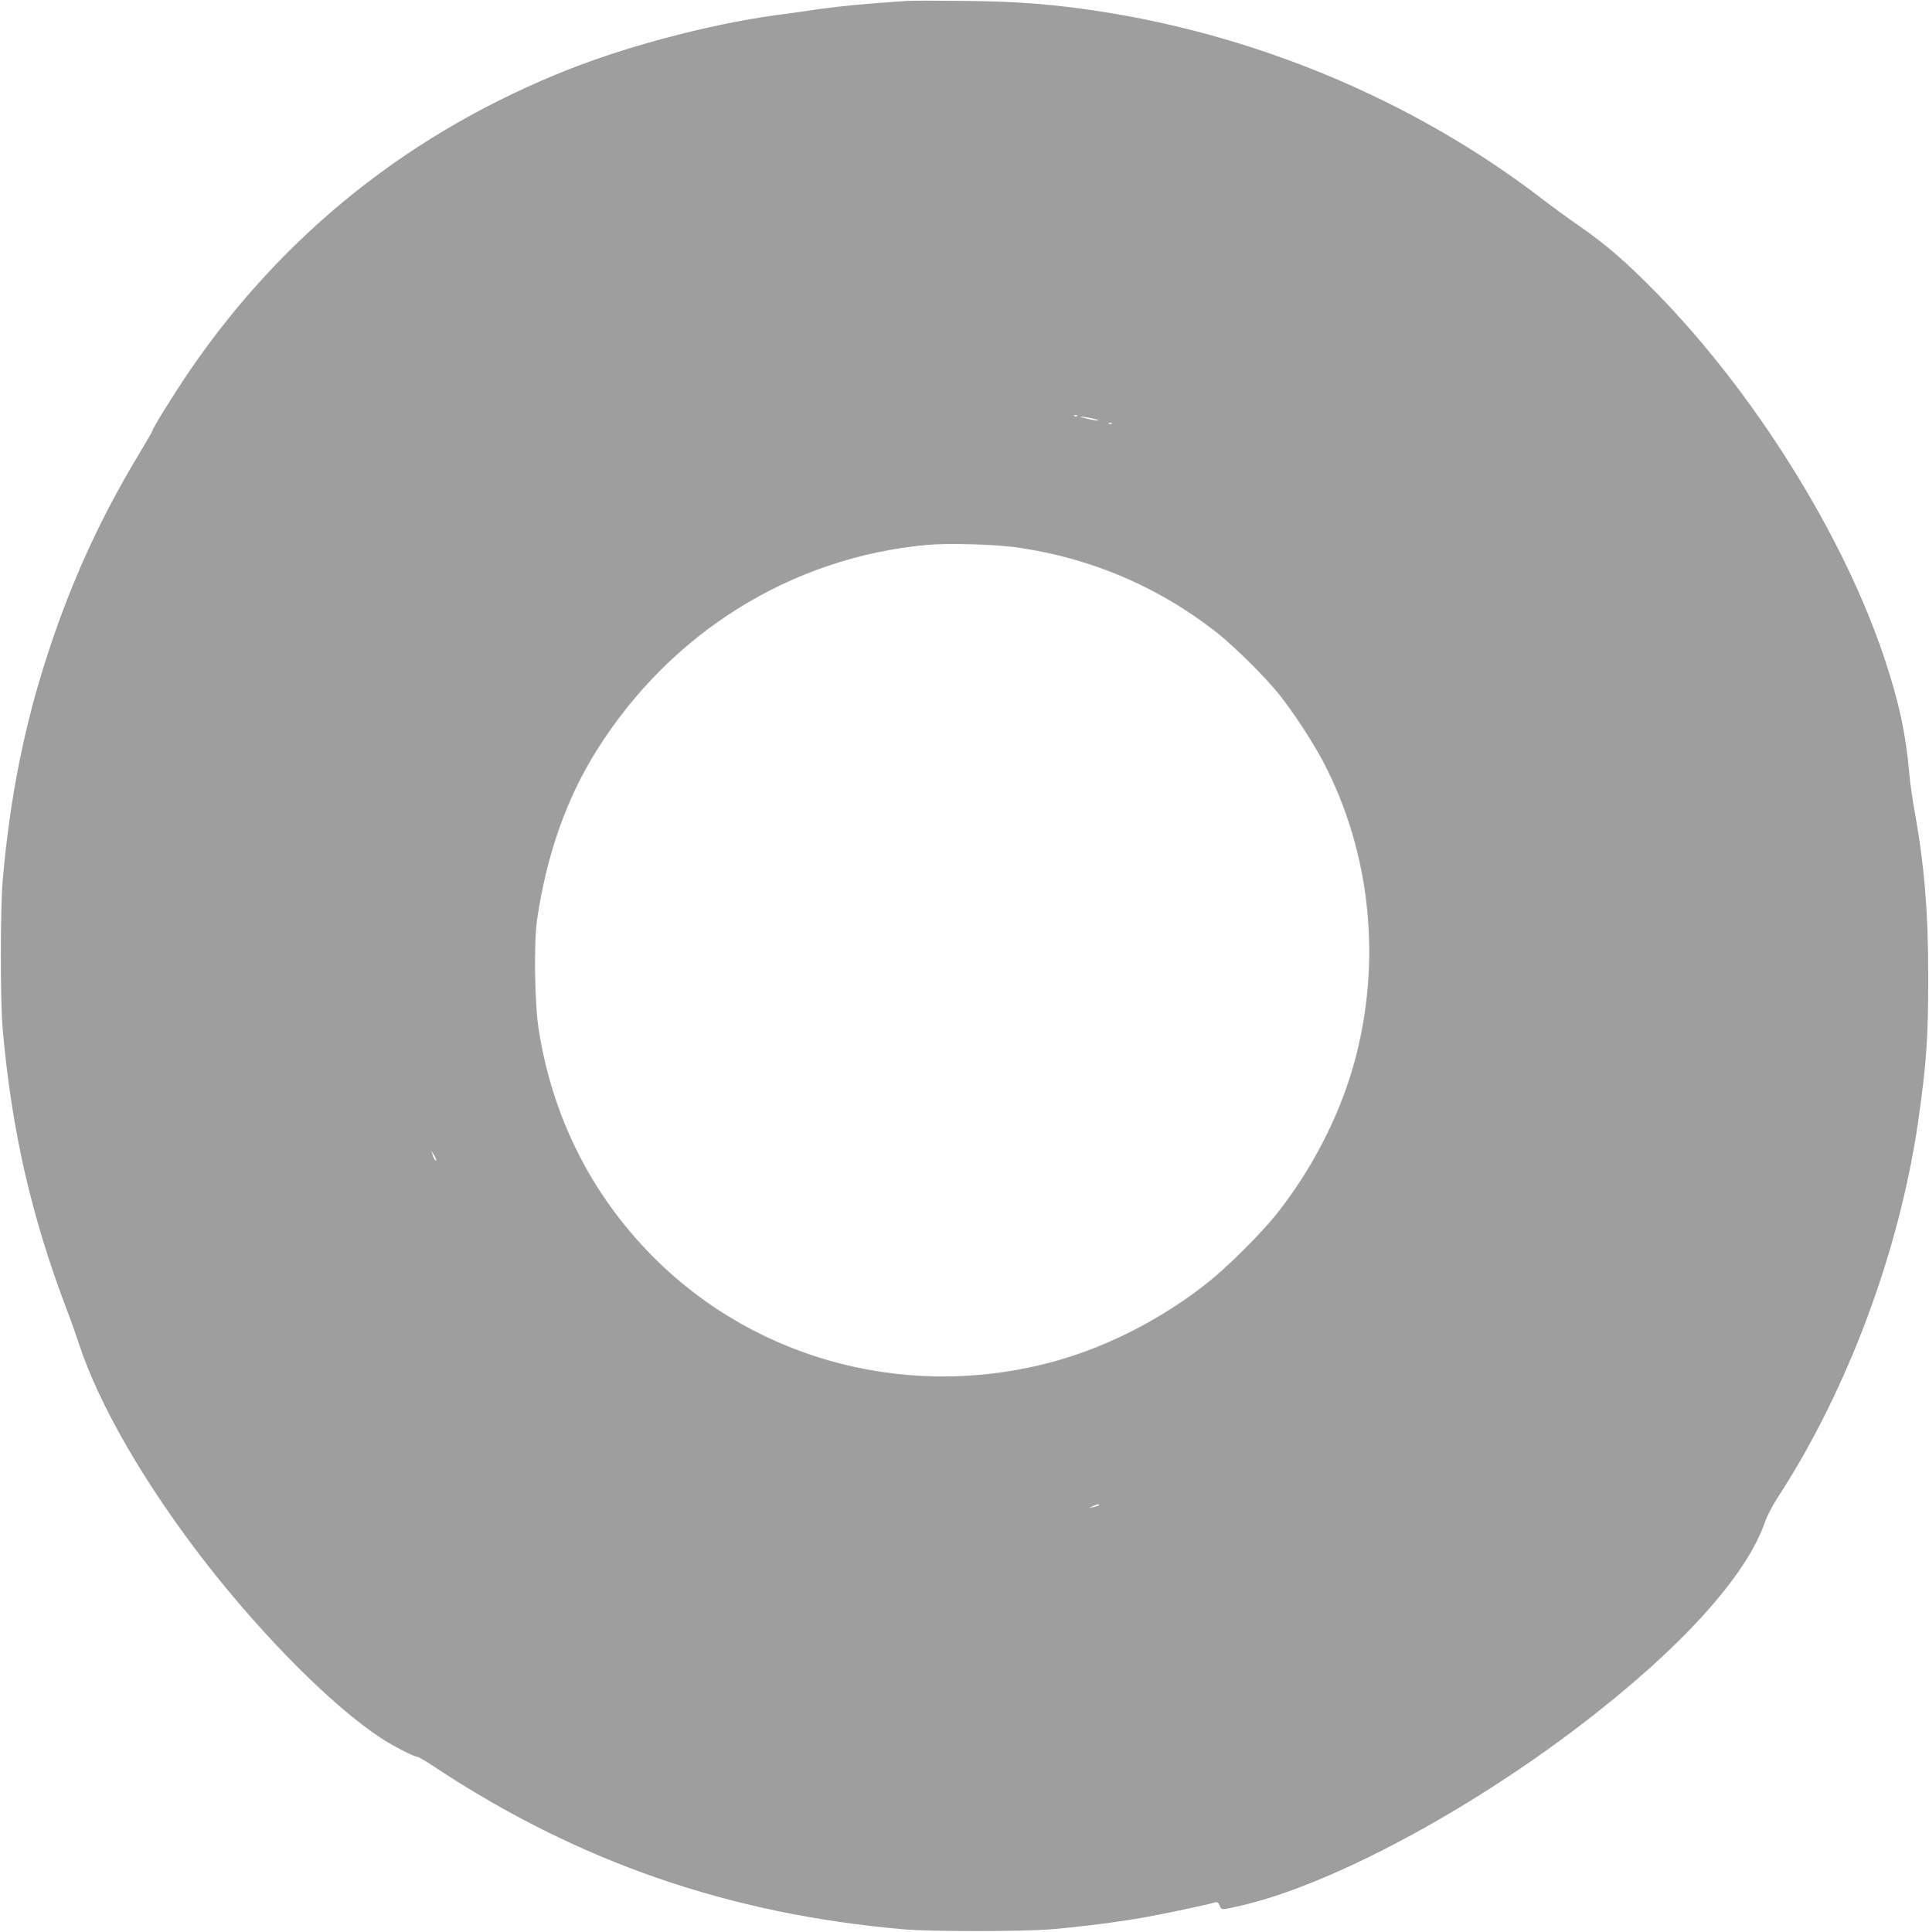 <?xml version="1.0" standalone="no"?>
<!DOCTYPE svg PUBLIC "-//W3C//DTD SVG 20010904//EN"
 "http://www.w3.org/TR/2001/REC-SVG-20010904/DTD/svg10.dtd">
<svg version="1.0" xmlns="http://www.w3.org/2000/svg"
 width="1278pt" height="1280pt" viewBox="0 0 1278 1280"
 preserveAspectRatio="xMidYMid meet">
<g transform="translate(0,1280) scale(0.1,-0.1)"
fill="#9e9e9e" stroke="none">
<path d="M6010 12794 c-296 -20 -474 -37 -650 -64 -36 -6 -99 -14 -141 -20
-443 -53 -1017 -199 -1444 -367 -1043 -410 -1894 -1086 -2520 -2002 -99 -146
-245 -379 -245 -394 0 -4 -40 -74 -89 -155 -256 -425 -445 -837 -601 -1313
-158 -481 -253 -955 -302 -1509 -16 -190 -17 -801 0 -990 60 -675 190 -1244
430 -1872 22 -57 54 -148 72 -203 134 -412 442 -944 848 -1465 386 -495 842
-950 1158 -1157 82 -53 218 -123 240 -123 7 0 61 -32 121 -72 945 -624 1942
-969 3093 -1070 188 -17 800 -16 990 0 205 18 441 48 610 78 130 23 427 86
472 100 13 4 21 -2 28 -20 12 -32 10 -32 140 -2 584 133 1492 615 2250 1195
664 507 1102 990 1225 1351 12 36 51 110 87 165 462 712 803 1630 927 2490 54
379 66 545 66 955 0 430 -26 740 -91 1100 -14 74 -29 182 -34 240 -24 273 -70
485 -169 780 -273 811 -857 1745 -1506 2409 -196 200 -335 321 -508 441 -73
50 -181 129 -242 176 -874 674 -1964 1123 -3080 1269 -252 33 -451 46 -760 49
-176 2 -345 2 -375 0z m1127 -2750 c-3 -3 -12 -4 -19 -1 -8 3 -5 6 6 6 11 1
17 -2 13 -5z m93 -15 c28 -6 50 -13 47 -15 -2 -2 -33 2 -68 10 -35 8 -56 14
-47 15 9 1 40 -4 68 -10z m137 -35 c-3 -3 -12 -4 -19 -1 -8 3 -5 6 6 6 11 1
17 -2 13 -5z m-652 -818 c502 -67 963 -263 1355 -574 115 -92 311 -286 404
-402 92 -115 221 -312 289 -440 321 -608 395 -1338 206 -2013 -98 -347 -276
-693 -510 -989 -103 -129 -323 -349 -454 -453 -294 -235 -651 -420 -995 -518
-961 -274 -1986 -13 -2680 683 -411 412 -672 930 -762 1515 -26 170 -32 571
-10 720 63 430 193 800 393 1120 491 785 1294 1284 2194 1365 132 12 433 4
570 -14z m-3825 -4060 c0 -18 -17 8 -24 34 l-7 25 15 -25 c9 -14 15 -29 16
-34z m4389 -2290 c-2 -2 -18 -7 -34 -11 l-30 -6 30 14 c27 13 45 14 34 3z"/>
</g>
</svg>
